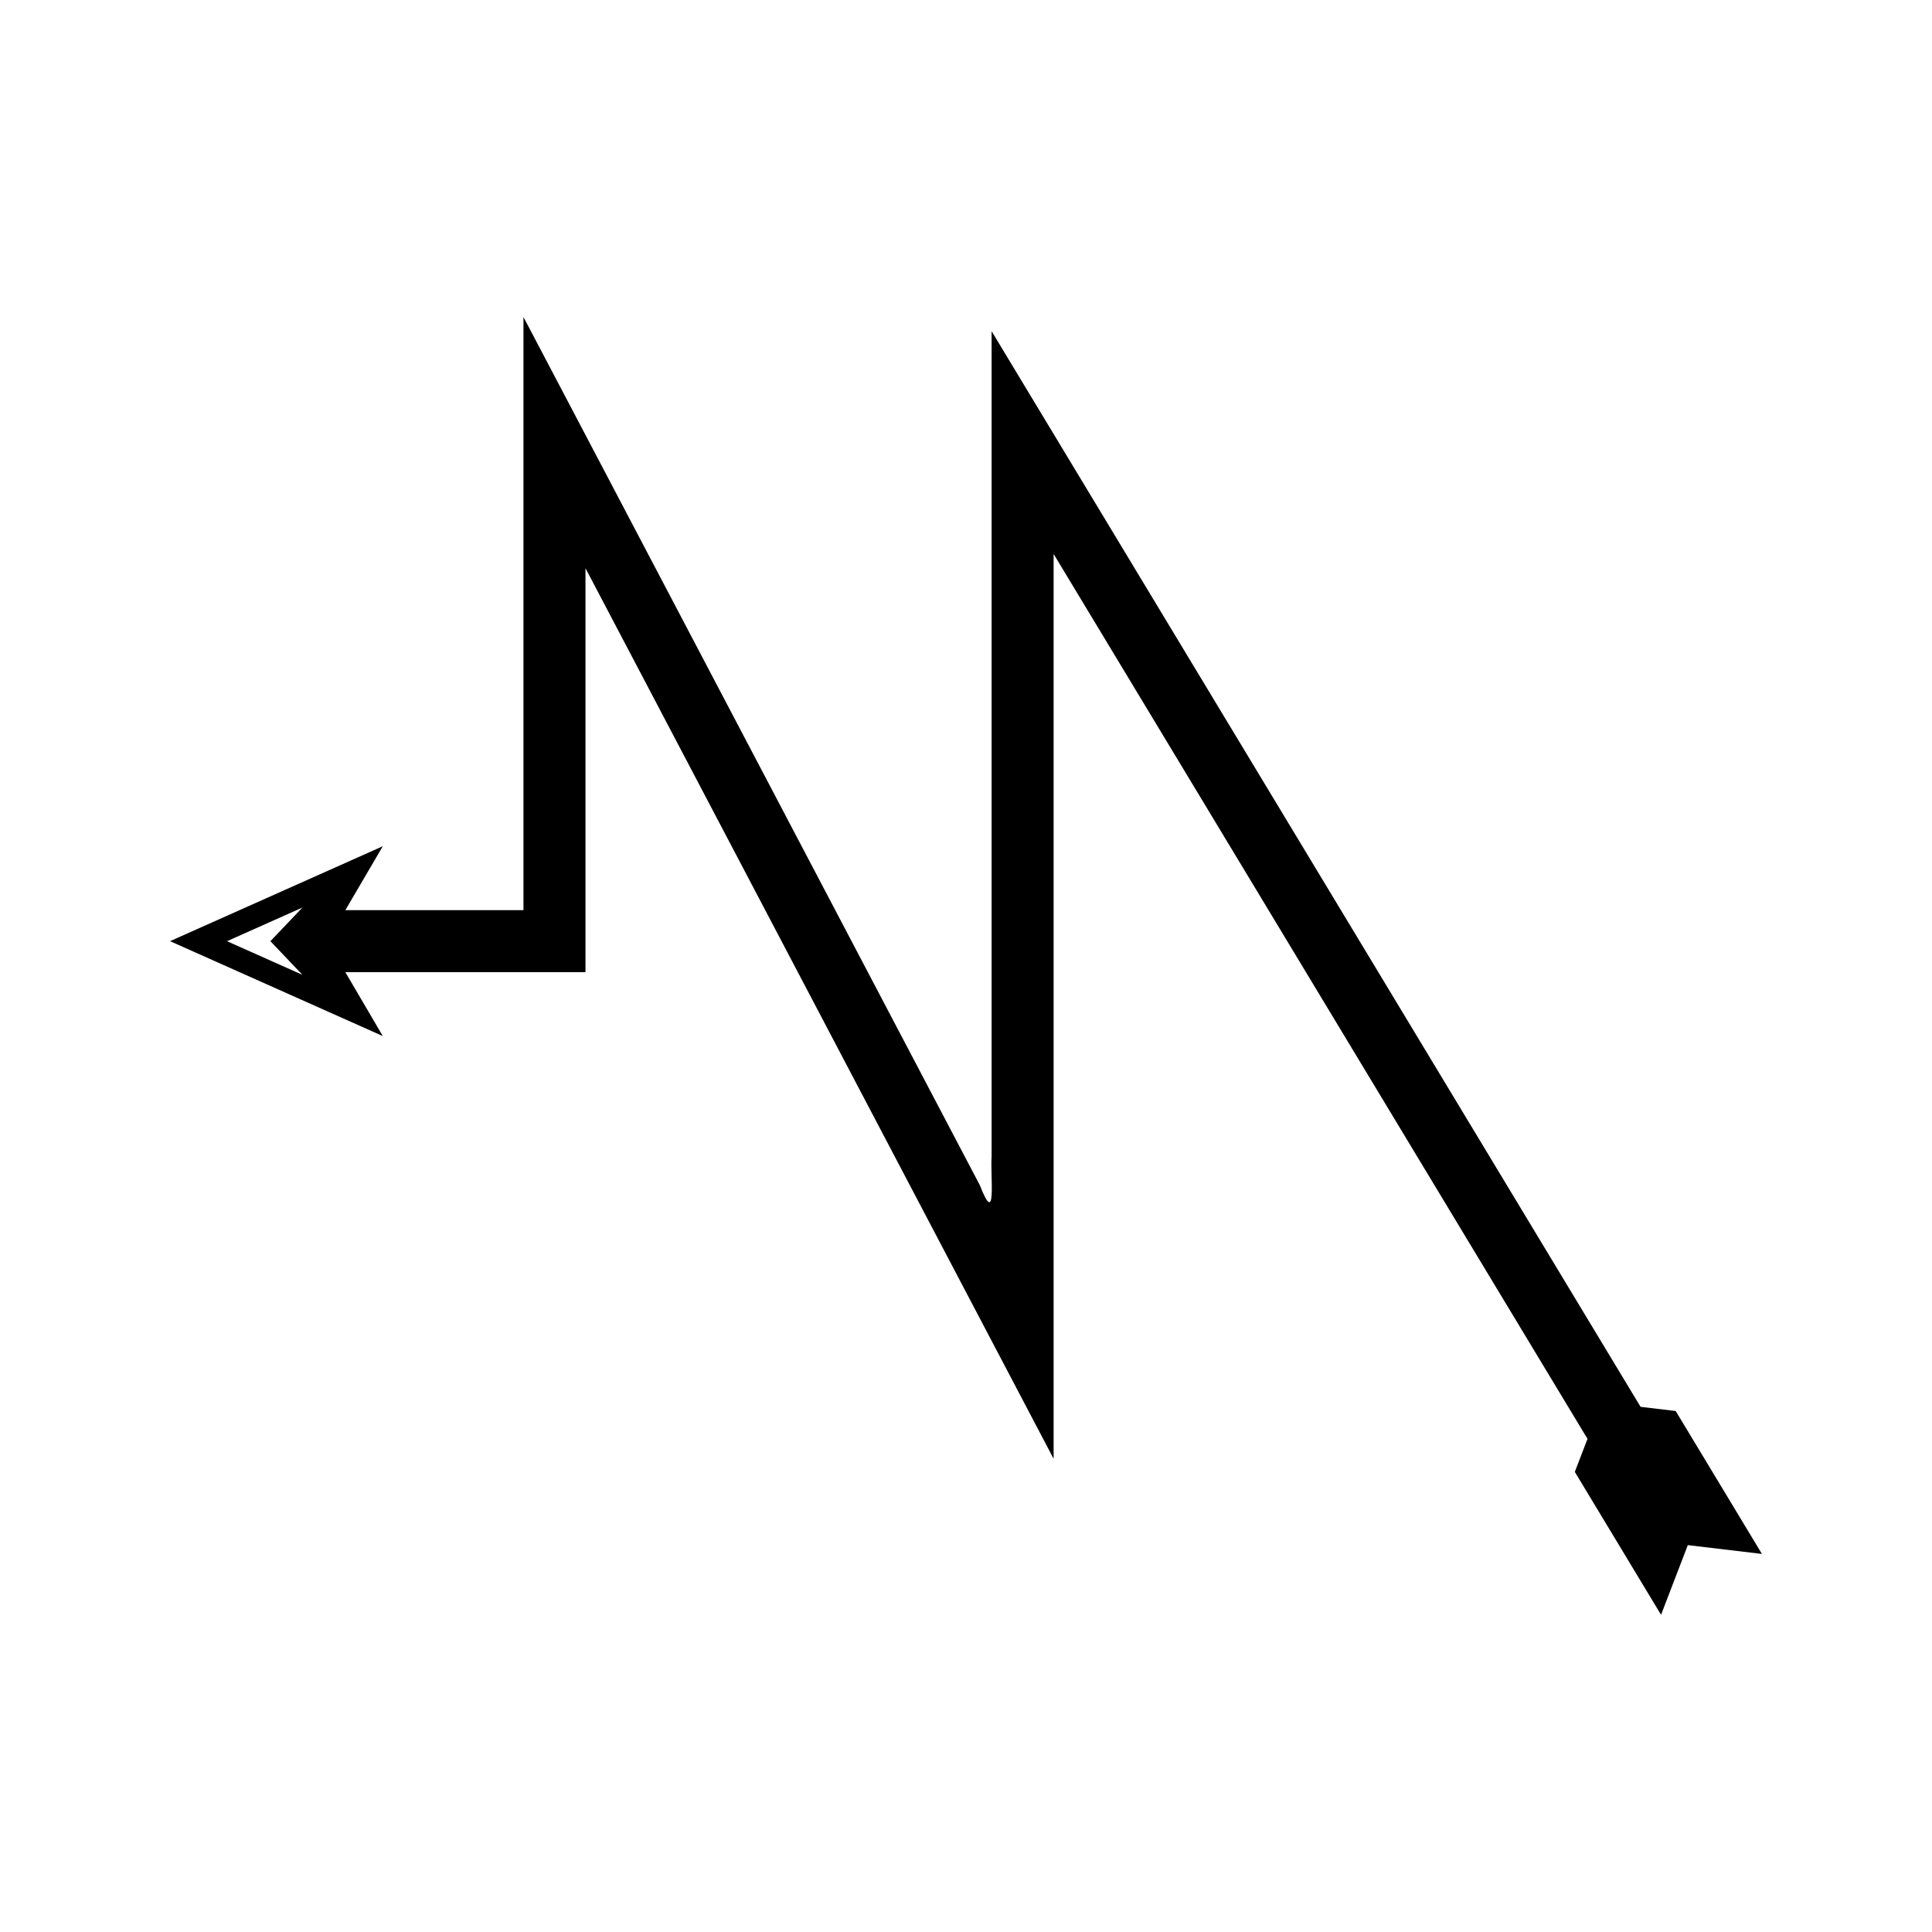 <?xml version="1.0" encoding="UTF-8"?>
<!-- Uploaded to: SVG Repo, www.svgrepo.com, Generator: SVG Repo Mixer Tools -->
<svg fill="#000000" width="800px" height="800px" version="1.1" viewBox="144 144 512 512" xmlns="http://www.w3.org/2000/svg">
 <path d="m235.52 401.64h62.605l1.031-0.012v-107.04l0.656 1.234 5.32 10.117 10.637 20.234 24.16 45.961 77.152 146.78 4.637 8.82 1.16 2.207 0.289 0.551c0.105 0.215 0.027-0.297 0.051-0.41v-239.24c0.031-0.02 0.133 0.199 0.195 0.285l0.426 0.707 0.855 1.414 3.414 5.66 6.832 11.324 13.664 22.645 37.641 62.387 78.461 130.05-3.363 8.75 22.852 37.875 7.094-18.465 19.641 2.332-22.852-37.875-9.309-1.105-78.461-130.05-43.516-72.125-40.371-66.914-6.727-11.152-1.684-2.789-0.84-1.395c-0.121-0.172-0.316-0.602-0.383-0.562v218.64c-0.367 5.25 1.422 19.254-3.117 7.613l-88.223-167.84-31.43-59.789-1.293-2.43v157.16l-0.523 0.008h-46.684l9.93-16.941-56.379 25.156 56.379 25.152zm-11.371 0.703-19.988-8.918 19.988-8.918-8.488 8.918z"/>
</svg>